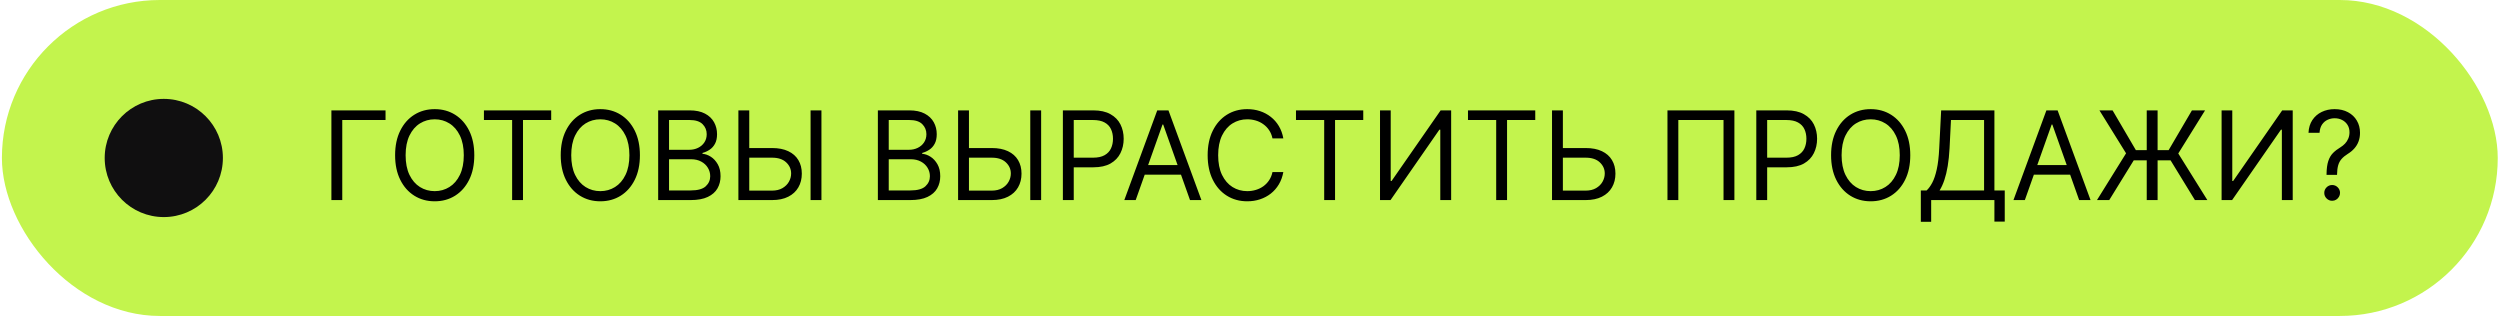 <?xml version="1.0" encoding="UTF-8"?> <svg xmlns="http://www.w3.org/2000/svg" width="297" height="38" viewBox="0 0 297 38" fill="none"><rect x="0.227" width="296.505" height="37.537" rx="18.768" fill="#C3F44D"></rect><circle cx="19.459" cy="18.768" r="7.021" fill="#100F10"></circle><path d="M45.802 13.112V14.257H40.661V23.769H39.37V13.112H45.802ZM56.346 18.44C56.346 19.564 56.144 20.535 55.738 21.354C55.332 22.173 54.775 22.804 54.067 23.248C53.36 23.692 52.551 23.914 51.643 23.914C50.734 23.914 49.925 23.692 49.218 23.248C48.51 22.804 47.953 22.173 47.548 21.354C47.142 20.535 46.939 19.564 46.939 18.44C46.939 17.316 47.142 16.345 47.548 15.526C47.953 14.708 48.51 14.076 49.218 13.632C49.925 13.188 50.734 12.966 51.643 12.966C52.551 12.966 53.36 13.188 54.067 13.632C54.775 14.076 55.332 14.708 55.738 15.526C56.144 16.345 56.346 17.316 56.346 18.44ZM55.098 18.44C55.098 17.518 54.943 16.739 54.635 16.104C54.329 15.469 53.915 14.989 53.391 14.663C52.871 14.337 52.288 14.174 51.643 14.174C50.997 14.174 50.413 14.337 49.889 14.663C49.369 14.989 48.954 15.469 48.645 16.104C48.34 16.739 48.188 17.518 48.188 18.44C48.188 19.363 48.34 20.142 48.645 20.777C48.954 21.411 49.369 21.892 49.889 22.218C50.413 22.544 50.997 22.707 51.643 22.707C52.288 22.707 52.871 22.544 53.391 22.218C53.915 21.892 54.329 21.411 54.635 20.777C54.943 20.142 55.098 19.363 55.098 18.44ZM57.49 14.257V13.112H65.482V14.257H62.131V23.769H60.841V14.257H57.49ZM76.022 18.44C76.022 19.564 75.819 20.535 75.413 21.354C75.007 22.173 74.45 22.804 73.743 23.248C73.035 23.692 72.227 23.914 71.318 23.914C70.409 23.914 69.601 23.692 68.893 23.248C68.185 22.804 67.629 22.173 67.223 21.354C66.817 20.535 66.614 19.564 66.614 18.44C66.614 17.316 66.817 16.345 67.223 15.526C67.629 14.708 68.185 14.076 68.893 13.632C69.601 13.188 70.409 12.966 71.318 12.966C72.227 12.966 73.035 13.188 73.743 13.632C74.45 14.076 75.007 14.708 75.413 15.526C75.819 16.345 76.022 17.316 76.022 18.44ZM74.773 18.44C74.773 17.518 74.618 16.739 74.31 16.104C74.004 15.469 73.59 14.989 73.066 14.663C72.546 14.337 71.963 14.174 71.318 14.174C70.673 14.174 70.088 14.337 69.564 14.663C69.044 14.989 68.629 15.469 68.321 16.104C68.015 16.739 67.863 17.518 67.863 18.44C67.863 19.363 68.015 20.142 68.321 20.777C68.629 21.411 69.044 21.892 69.564 22.218C70.088 22.544 70.673 22.707 71.318 22.707C71.963 22.707 72.546 22.544 73.066 22.218C73.59 21.892 74.004 21.411 74.31 20.777C74.618 20.142 74.773 19.363 74.773 18.44ZM78.191 23.769V13.112H81.917C82.659 13.112 83.272 13.24 83.754 13.497C84.236 13.75 84.595 14.092 84.831 14.522C85.067 14.949 85.185 15.422 85.185 15.943C85.185 16.401 85.103 16.779 84.94 17.077C84.781 17.375 84.569 17.611 84.305 17.785C84.045 17.958 83.763 18.087 83.457 18.17V18.274C83.783 18.295 84.111 18.409 84.441 18.617C84.77 18.825 85.046 19.124 85.268 19.512C85.49 19.901 85.601 20.376 85.601 20.938C85.601 21.472 85.48 21.953 85.237 22.379C84.994 22.806 84.611 23.144 84.087 23.394C83.563 23.644 82.881 23.769 82.042 23.769H78.191ZM79.482 22.624H82.042C82.885 22.624 83.483 22.461 83.837 22.135C84.194 21.805 84.373 21.406 84.373 20.938C84.373 20.577 84.281 20.244 84.097 19.939C83.913 19.63 83.651 19.384 83.311 19.2C82.972 19.013 82.569 18.919 82.104 18.919H79.482V22.624ZM79.482 17.795H81.875C82.264 17.795 82.614 17.719 82.926 17.566C83.242 17.413 83.492 17.198 83.676 16.921C83.863 16.643 83.957 16.317 83.957 15.943C83.957 15.474 83.794 15.077 83.468 14.751C83.141 14.422 82.625 14.257 81.917 14.257H79.482V17.795ZM88.679 17.587H91.718C92.481 17.587 93.124 17.712 93.648 17.962C94.175 18.211 94.574 18.564 94.845 19.018C95.119 19.472 95.256 20.008 95.256 20.626C95.256 21.243 95.119 21.788 94.845 22.26C94.574 22.731 94.175 23.101 93.648 23.368C93.124 23.635 92.481 23.769 91.718 23.769H87.721V13.112H89.012V22.645H91.718C92.203 22.645 92.614 22.547 92.951 22.353C93.291 22.155 93.547 21.902 93.721 21.594C93.898 21.281 93.986 20.952 93.986 20.605C93.986 20.095 93.79 19.656 93.398 19.288C93.006 18.917 92.446 18.732 91.718 18.732H88.679V17.587ZM97.587 13.112V23.769H96.296V13.112H97.587ZM104.291 23.769V13.112H108.017C108.759 13.112 109.372 13.24 109.854 13.497C110.336 13.75 110.695 14.092 110.931 14.522C111.167 14.949 111.285 15.422 111.285 15.943C111.285 16.401 111.203 16.779 111.04 17.077C110.881 17.375 110.669 17.611 110.405 17.785C110.145 17.958 109.862 18.087 109.557 18.17V18.274C109.883 18.295 110.211 18.409 110.541 18.617C110.87 18.825 111.146 19.124 111.368 19.512C111.59 19.901 111.701 20.376 111.701 20.938C111.701 21.472 111.58 21.953 111.337 22.379C111.094 22.806 110.711 23.144 110.187 23.394C109.663 23.644 108.981 23.769 108.142 23.769H104.291ZM105.582 22.624H108.142C108.985 22.624 109.583 22.461 109.937 22.135C110.294 21.805 110.473 21.406 110.473 20.938C110.473 20.577 110.381 20.244 110.197 19.939C110.013 19.63 109.751 19.384 109.411 19.2C109.072 19.013 108.669 18.919 108.204 18.919H105.582V22.624ZM105.582 17.795H107.975C108.364 17.795 108.714 17.719 109.026 17.566C109.342 17.413 109.592 17.198 109.776 16.921C109.963 16.643 110.057 16.317 110.057 15.943C110.057 15.474 109.894 15.077 109.568 14.751C109.242 14.422 108.725 14.257 108.017 14.257H105.582V17.795ZM114.779 17.587H117.818C118.581 17.587 119.224 17.712 119.748 17.962C120.275 18.211 120.674 18.564 120.945 19.018C121.219 19.472 121.356 20.008 121.356 20.626C121.356 21.243 121.219 21.788 120.945 22.26C120.674 22.731 120.275 23.101 119.748 23.368C119.224 23.635 118.581 23.769 117.818 23.769H113.821V13.112H115.112V22.645H117.818C118.303 22.645 118.714 22.547 119.051 22.353C119.391 22.155 119.647 21.902 119.821 21.594C119.998 21.281 120.086 20.952 120.086 20.605C120.086 20.095 119.89 19.656 119.498 19.288C119.106 18.917 118.546 18.732 117.818 18.732H114.779V17.587ZM123.687 13.112V23.769H122.396V13.112H123.687ZM126.27 23.769V13.112H129.871C130.707 13.112 131.39 13.263 131.921 13.565C132.455 13.863 132.851 14.267 133.108 14.777C133.364 15.287 133.493 15.856 133.493 16.484C133.493 17.112 133.364 17.682 133.108 18.196C132.854 18.709 132.462 19.119 131.932 19.424C131.401 19.726 130.721 19.876 129.892 19.876H127.311V18.732H129.85C130.423 18.732 130.882 18.633 131.229 18.435C131.576 18.237 131.828 17.97 131.984 17.634C132.143 17.294 132.223 16.91 132.223 16.484C132.223 16.057 132.143 15.676 131.984 15.339C131.828 15.003 131.574 14.739 131.224 14.548C130.874 14.354 130.409 14.257 129.829 14.257H127.561V23.769H126.27ZM134.921 23.769H133.568L137.481 13.112H138.813L142.726 23.769H141.373L138.189 14.798H138.105L134.921 23.769ZM135.42 19.606H140.874V20.751H135.42V19.606ZM152.46 16.442H151.17C151.093 16.071 150.96 15.745 150.769 15.464C150.582 15.183 150.353 14.947 150.082 14.756C149.815 14.562 149.518 14.416 149.192 14.319C148.866 14.222 148.526 14.174 148.173 14.174C147.527 14.174 146.943 14.337 146.419 14.663C145.899 14.989 145.484 15.469 145.175 16.104C144.87 16.739 144.718 17.518 144.718 18.44C144.718 19.363 144.87 20.142 145.175 20.777C145.484 21.411 145.899 21.892 146.419 22.218C146.943 22.544 147.527 22.707 148.173 22.707C148.526 22.707 148.866 22.659 149.192 22.561C149.518 22.464 149.815 22.32 150.082 22.13C150.353 21.935 150.582 21.698 150.769 21.417C150.96 21.132 151.093 20.806 151.17 20.438H152.46C152.363 20.983 152.186 21.47 151.929 21.901C151.673 22.331 151.354 22.697 150.972 22.998C150.59 23.297 150.162 23.524 149.687 23.68C149.215 23.836 148.71 23.914 148.173 23.914C147.264 23.914 146.455 23.692 145.748 23.248C145.04 22.804 144.483 22.173 144.078 21.354C143.672 20.535 143.469 19.564 143.469 18.44C143.469 17.316 143.672 16.345 144.078 15.526C144.483 14.708 145.04 14.076 145.748 13.632C146.455 13.188 147.264 12.966 148.173 12.966C148.71 12.966 149.215 13.044 149.687 13.201C150.162 13.357 150.59 13.586 150.972 13.887C151.354 14.186 151.673 14.55 151.929 14.98C152.186 15.407 152.363 15.894 152.46 16.442ZM153.963 14.257V13.112H161.955V14.257H158.604V23.769H157.314V14.257H153.963ZM163.946 13.112H165.216V21.5H165.32L171.148 13.112H172.397V23.769H171.106V15.402H171.002L165.195 23.769H163.946V13.112ZM174.396 14.257V13.112H182.388V14.257H179.038V23.769H177.747V14.257H174.396ZM185.337 17.587H188.376C189.139 17.587 189.783 17.712 190.307 17.962C190.834 18.211 191.233 18.564 191.503 19.018C191.777 19.472 191.914 20.008 191.914 20.626C191.914 21.243 191.777 21.788 191.503 22.26C191.233 22.731 190.834 23.101 190.307 23.368C189.783 23.635 189.139 23.769 188.376 23.769H184.38V13.112H185.67V22.645H188.376C188.862 22.645 189.273 22.547 189.609 22.353C189.949 22.155 190.206 21.902 190.38 21.594C190.556 21.281 190.645 20.952 190.645 20.605C190.645 20.095 190.449 19.656 190.057 19.288C189.665 18.917 189.105 18.732 188.376 18.732H185.337V17.587ZM206.046 13.112V23.769H204.755V14.257H199.385V23.769H198.095V13.112H206.046ZM208.648 23.769V13.112H212.249C213.085 13.112 213.769 13.263 214.299 13.565C214.834 13.863 215.229 14.267 215.486 14.777C215.742 15.287 215.871 15.856 215.871 16.484C215.871 17.112 215.742 17.682 215.486 18.196C215.232 18.709 214.84 19.119 214.31 19.424C213.779 19.726 213.099 19.876 212.27 19.876H209.689V18.732H212.228C212.801 18.732 213.26 18.633 213.607 18.435C213.954 18.237 214.206 17.97 214.362 17.634C214.521 17.294 214.601 16.91 214.601 16.484C214.601 16.057 214.521 15.676 214.362 15.339C214.206 15.003 213.952 14.739 213.602 14.548C213.252 14.354 212.787 14.257 212.208 14.257H209.939V23.769H208.648ZM226.941 18.44C226.941 19.564 226.738 20.535 226.332 21.354C225.926 22.173 225.369 22.804 224.662 23.248C223.954 23.692 223.146 23.914 222.237 23.914C221.328 23.914 220.52 23.692 219.812 23.248C219.105 22.804 218.548 22.173 218.142 21.354C217.736 20.535 217.533 19.564 217.533 18.44C217.533 17.316 217.736 16.345 218.142 15.526C218.548 14.708 219.105 14.076 219.812 13.632C220.52 13.188 221.328 12.966 222.237 12.966C223.146 12.966 223.954 13.188 224.662 13.632C225.369 14.076 225.926 14.708 226.332 15.526C226.738 16.345 226.941 17.316 226.941 18.44ZM225.692 18.44C225.692 17.518 225.538 16.739 225.229 16.104C224.924 15.469 224.509 14.989 223.985 14.663C223.465 14.337 222.882 14.174 222.237 14.174C221.592 14.174 221.007 14.337 220.483 14.663C219.963 14.989 219.549 15.469 219.24 16.104C218.935 16.739 218.782 17.518 218.782 18.44C218.782 19.363 218.935 20.142 219.24 20.777C219.549 21.411 219.963 21.892 220.483 22.218C221.007 22.544 221.592 22.707 222.237 22.707C222.882 22.707 223.465 22.544 223.985 22.218C224.509 21.892 224.924 21.411 225.229 20.777C225.538 20.142 225.692 19.363 225.692 18.44ZM228.195 26.349V22.624H228.882C229.118 22.409 229.34 22.105 229.548 21.713C229.759 21.318 229.938 20.791 230.084 20.131C230.233 19.469 230.332 18.628 230.38 17.608L230.609 13.112H236.936V22.624H238.164V26.329H236.936V23.769H229.423V26.349H228.195ZM230.422 22.624H235.708V14.257H231.775L231.608 17.608C231.567 18.385 231.494 19.089 231.39 19.72C231.286 20.348 231.152 20.905 230.989 21.391C230.826 21.873 230.637 22.284 230.422 22.624ZM240.552 23.769H239.199L243.112 13.112H244.444L248.357 23.769H247.004L243.819 14.798H243.736L240.552 23.769ZM241.051 19.606H246.504V20.751H241.051V19.606ZM256.323 13.112V23.769H255.032V13.112H256.323ZM249.121 23.769L252.576 18.211L249.413 13.112H250.974L253.742 17.837H257.634L260.402 13.112H261.963L258.779 18.232L262.234 23.769H260.756L257.863 19.044H253.492L250.578 23.769H249.121ZM263.925 13.112H265.195V21.5H265.299L271.126 13.112H272.375V23.769H271.085V15.402H270.981L265.174 23.769H263.925V13.112ZM276.393 20.771V20.709C276.4 20.046 276.47 19.519 276.602 19.127C276.733 18.735 276.921 18.418 277.164 18.175C277.406 17.932 277.698 17.708 278.038 17.504C278.242 17.379 278.426 17.231 278.589 17.061C278.752 16.888 278.881 16.689 278.974 16.463C279.071 16.238 279.12 15.988 279.12 15.714C279.12 15.374 279.04 15.079 278.881 14.829C278.721 14.579 278.508 14.387 278.241 14.252C277.974 14.116 277.677 14.049 277.351 14.049C277.066 14.049 276.792 14.108 276.529 14.226C276.265 14.344 276.045 14.529 275.868 14.782C275.691 15.036 275.589 15.367 275.561 15.776H274.25C274.277 15.187 274.43 14.682 274.708 14.262C274.989 13.842 275.358 13.521 275.816 13.299C276.277 13.077 276.789 12.966 277.351 12.966C277.961 12.966 278.492 13.088 278.943 13.331C279.398 13.573 279.748 13.906 279.994 14.33C280.244 14.753 280.369 15.235 280.369 15.776C280.369 16.158 280.31 16.503 280.192 16.812C280.077 17.12 279.911 17.396 279.692 17.639C279.477 17.882 279.217 18.097 278.912 18.284C278.607 18.475 278.362 18.676 278.178 18.888C277.994 19.096 277.861 19.344 277.778 19.632C277.694 19.92 277.649 20.279 277.642 20.709V20.771H276.393ZM277.06 23.852C276.803 23.852 276.583 23.76 276.399 23.576C276.215 23.392 276.123 23.172 276.123 22.915C276.123 22.659 276.215 22.438 276.399 22.254C276.583 22.07 276.803 21.979 277.06 21.979C277.316 21.979 277.536 22.07 277.72 22.254C277.904 22.438 277.996 22.659 277.996 22.915C277.996 23.085 277.953 23.241 277.866 23.384C277.783 23.526 277.67 23.64 277.528 23.727C277.389 23.81 277.233 23.852 277.06 23.852Z" fill="black"></path></svg> 